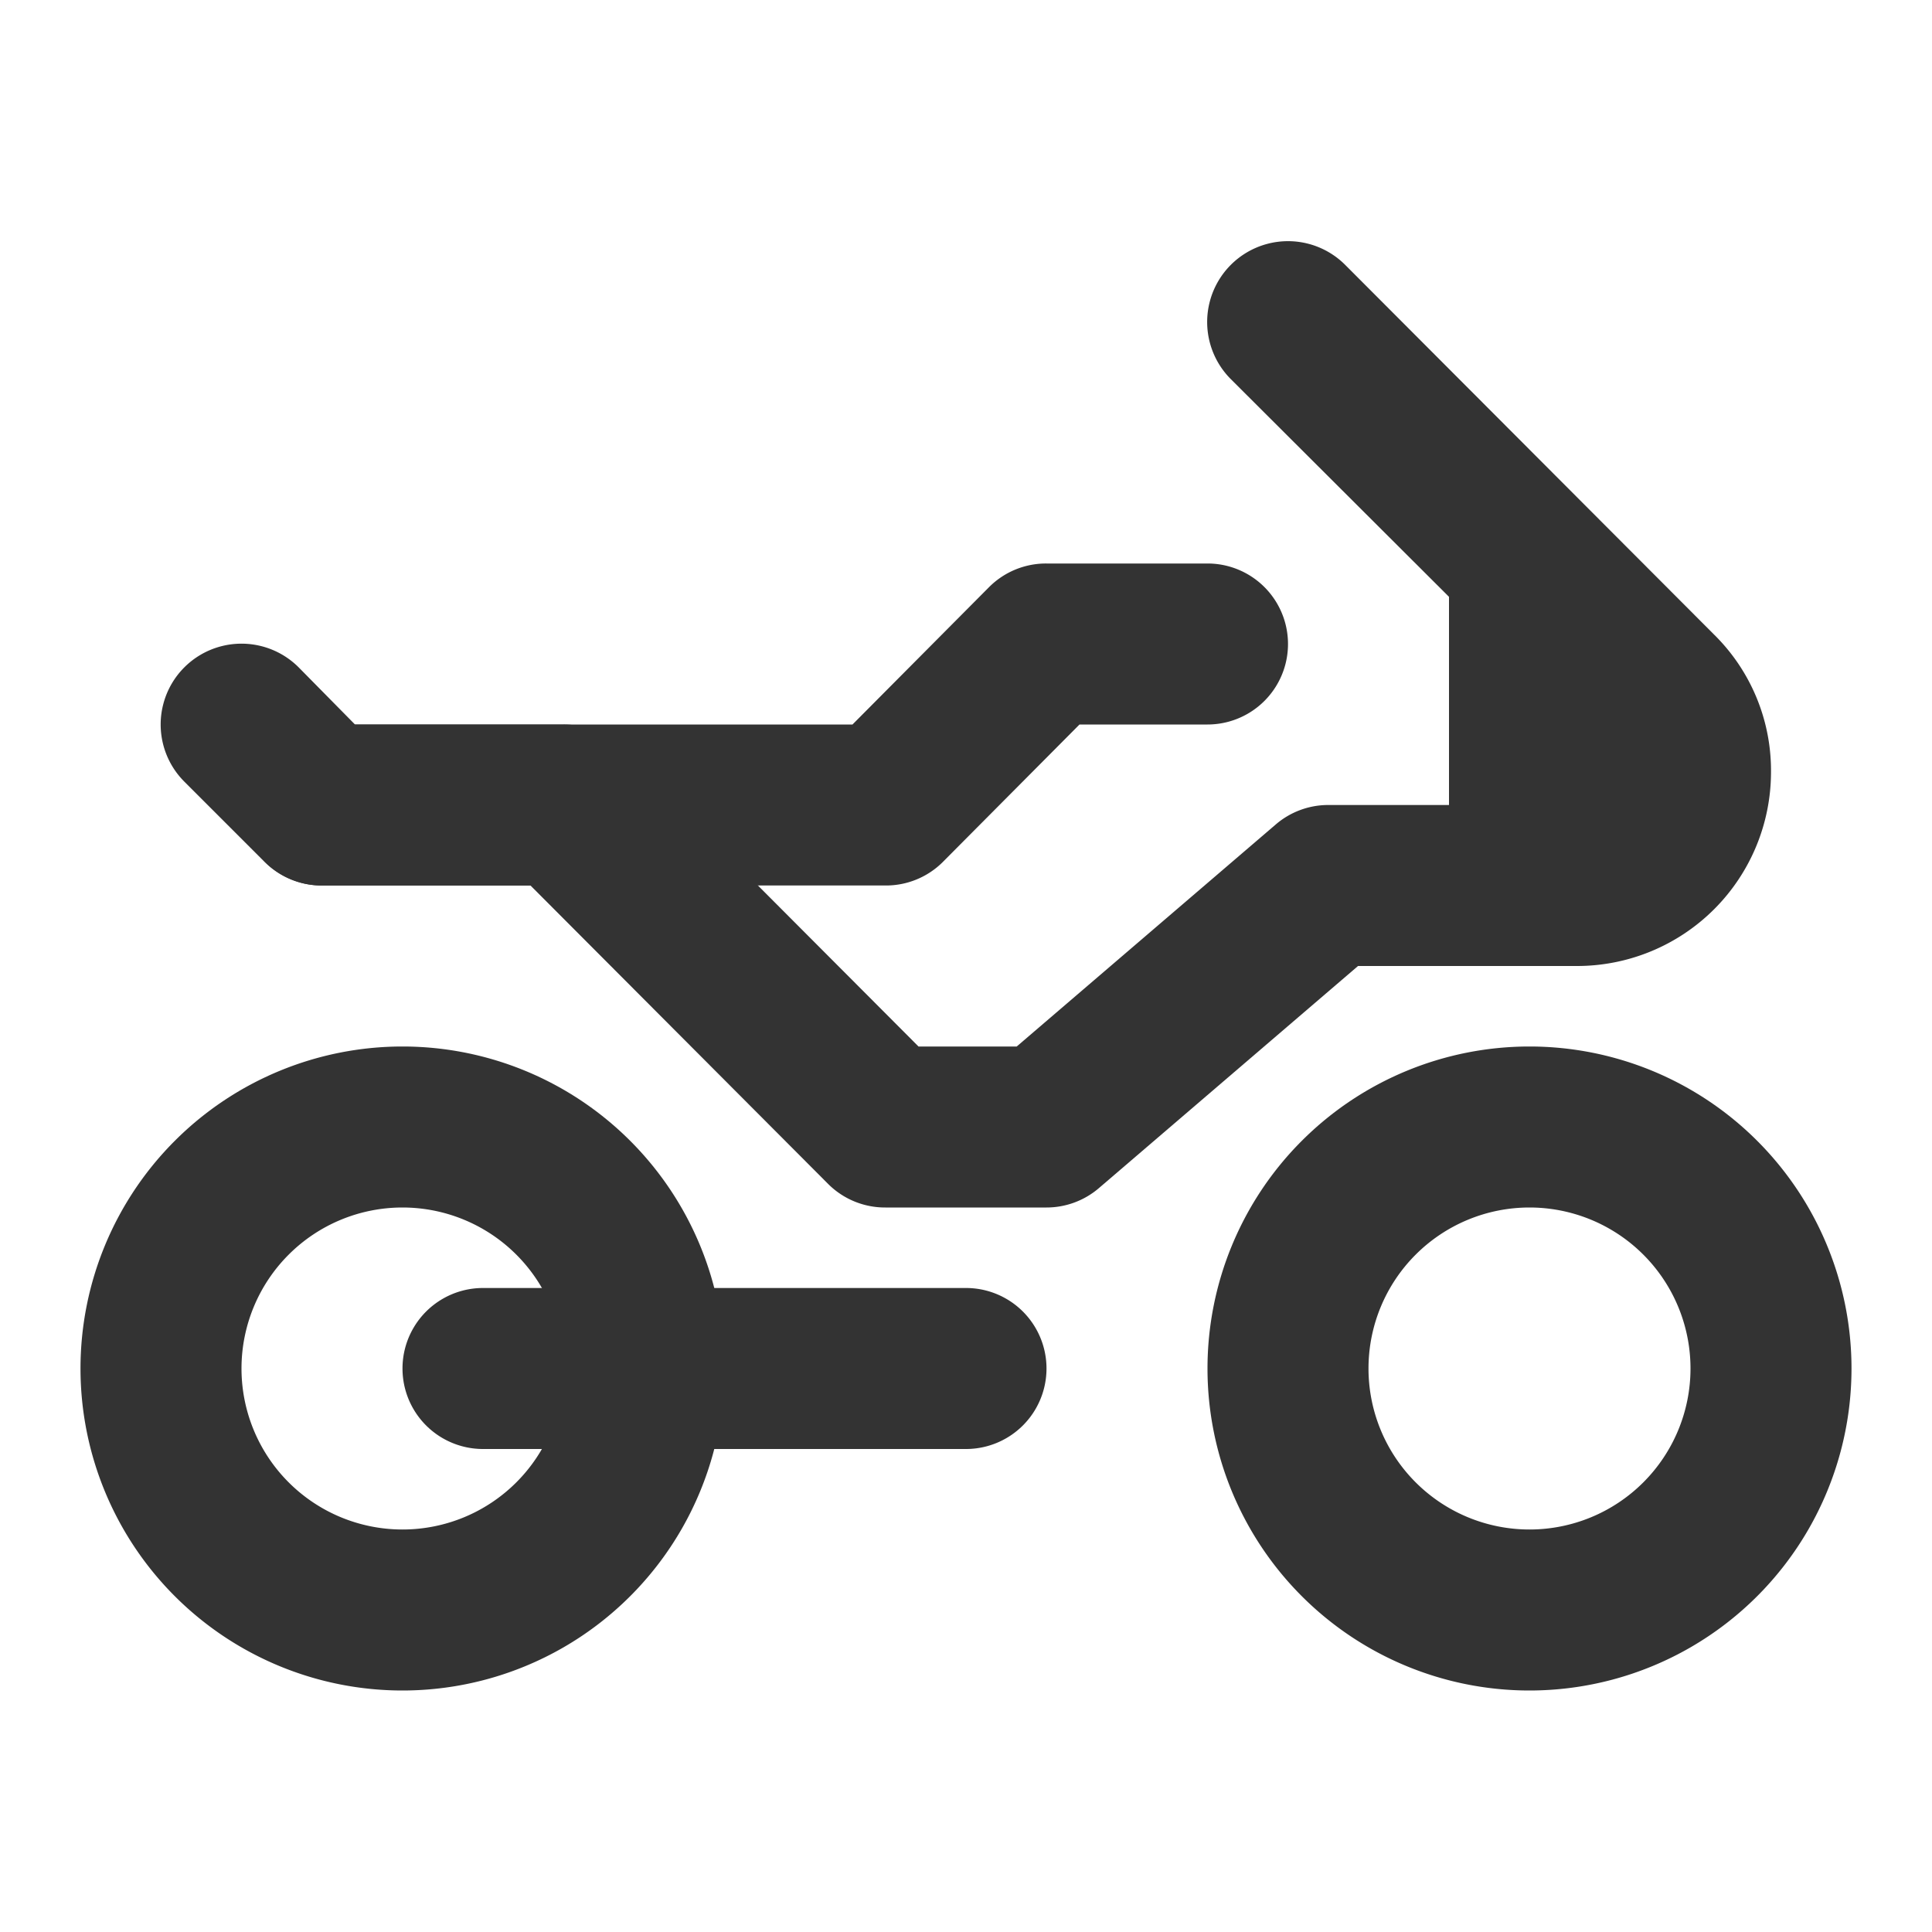 <?xml version="1.0" ?><svg data-name="019_transport" id="_019_transport" viewBox="0 0 24 24" xmlns="http://www.w3.org/2000/svg"><defs><style>.cls-1{fill:#333;}</style></defs><path class="cls-1" d="M19,21a4,4,0,1,1,4-4A4,4,0,0,1,19,21Zm0-6a2,2,0,1,0,2,2A2,2,0,0,0,19,15Z"/><path class="cls-1" d="M5,21a4,4,0,1,1,4-4A4,4,0,0,1,5,21Zm0-6a2,2,0,1,0,2,2A2,2,0,0,0,5,15Z"/><path class="cls-1" d="M12,18H6a1,1,0,0,1,0-2h6a1,1,0,0,1,0,2Z"/><path class="cls-1" d="M13,15H11a1,1,0,0,1-.71-.29L6.59,11H4a1,1,0,0,1-.71-.29l-1-1A1,1,0,0,1,3.71,8.29l.7.71H7a1,1,0,0,1,.71.29L11.41,13h1.22l3.22-2.76A1,1,0,0,1,16.5,10h3.09A.42.42,0,0,0,20,9.59a.42.42,0,0,0-.12-.3L15.29,4.71a1,1,0,0,1,1.42-1.42l4.58,4.59A2.37,2.37,0,0,1,22,9.59,2.41,2.41,0,0,1,19.59,12H16.87l-3.22,2.76A1,1,0,0,1,13,15Z"/><path class="cls-1" d="M11,11H4A1,1,0,0,1,4,9h6.59l1.7-1.71A1,1,0,0,1,13,7h2a1,1,0,0,1,0,2H13.41l-1.7,1.71A1,1,0,0,1,11,11Z"/><path class="cls-1" d="M18,6v5h1.59a1.41,1.41,0,0,0,1-2.41Z"/></svg>